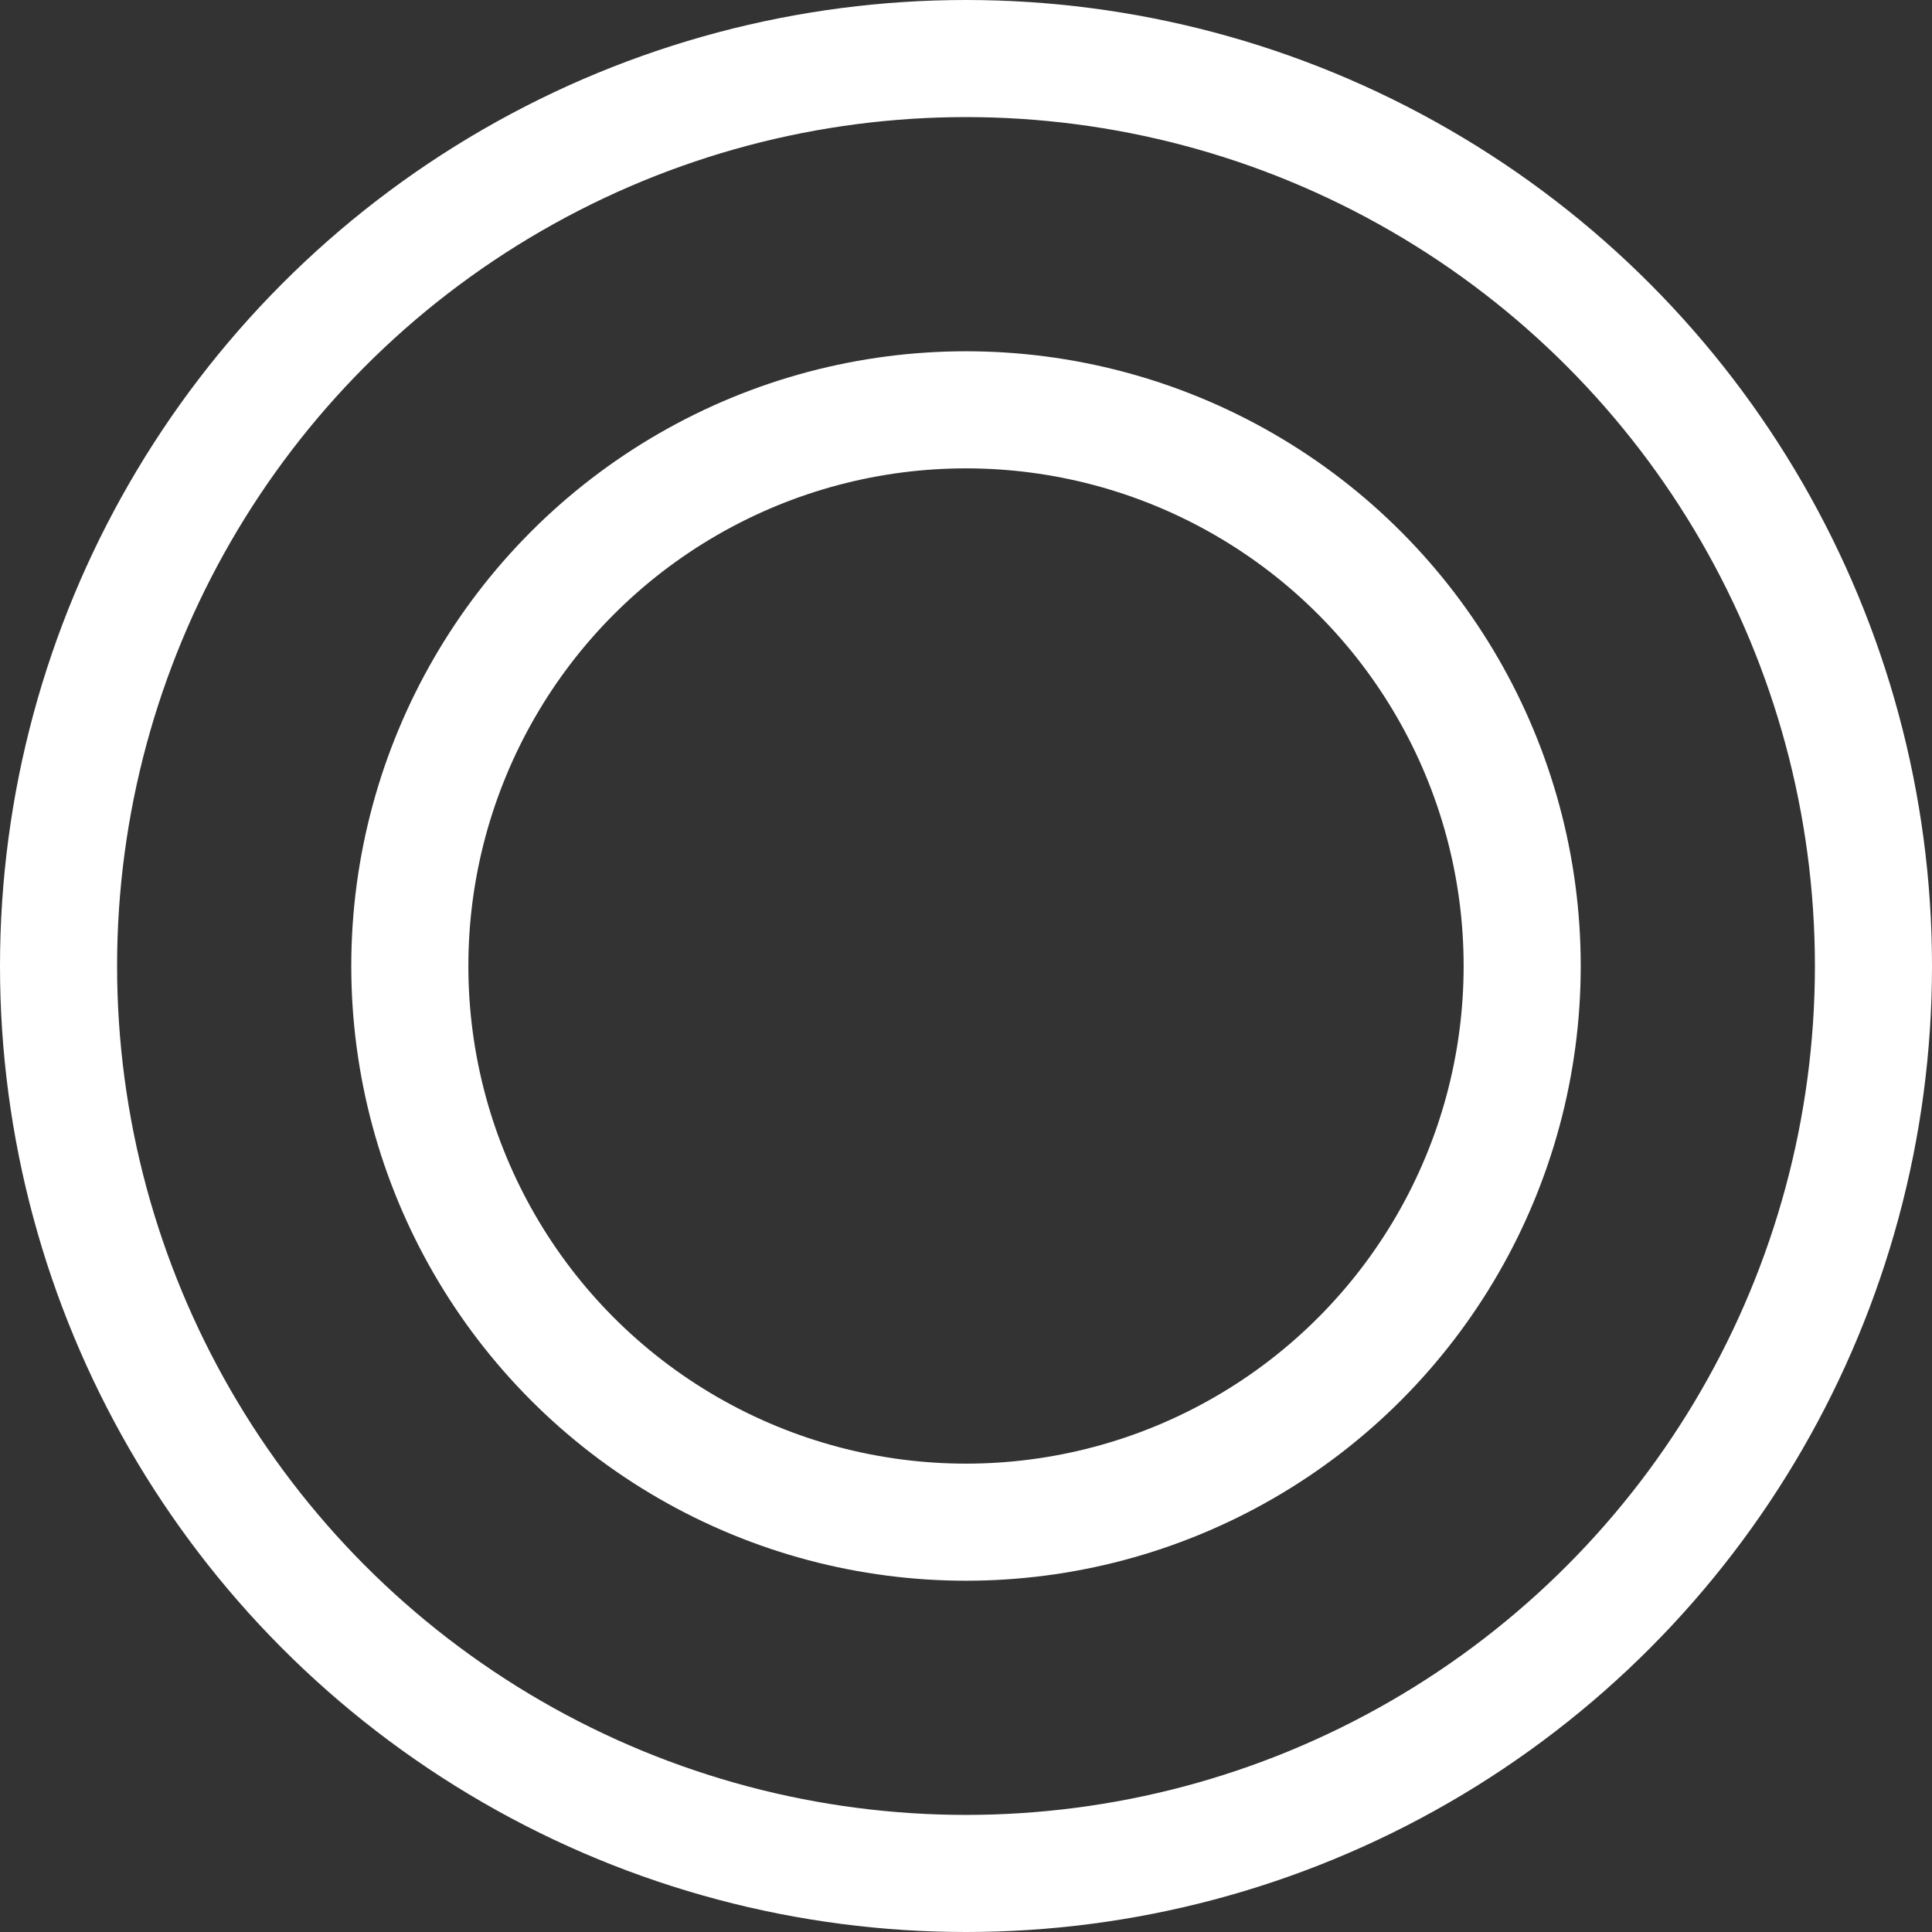 <svg width="33" height="33" fill="none" xmlns="http://www.w3.org/2000/svg"><rect width="100%" height="100%" fill="#333333" stroke="none"/><circle cx="16.5" cy="16.5" r="15.5" stroke="#fff" stroke-width="2"/><circle cx="16.5" cy="16.5" r="9.5" stroke="#fff" stroke-width="2"/></svg>